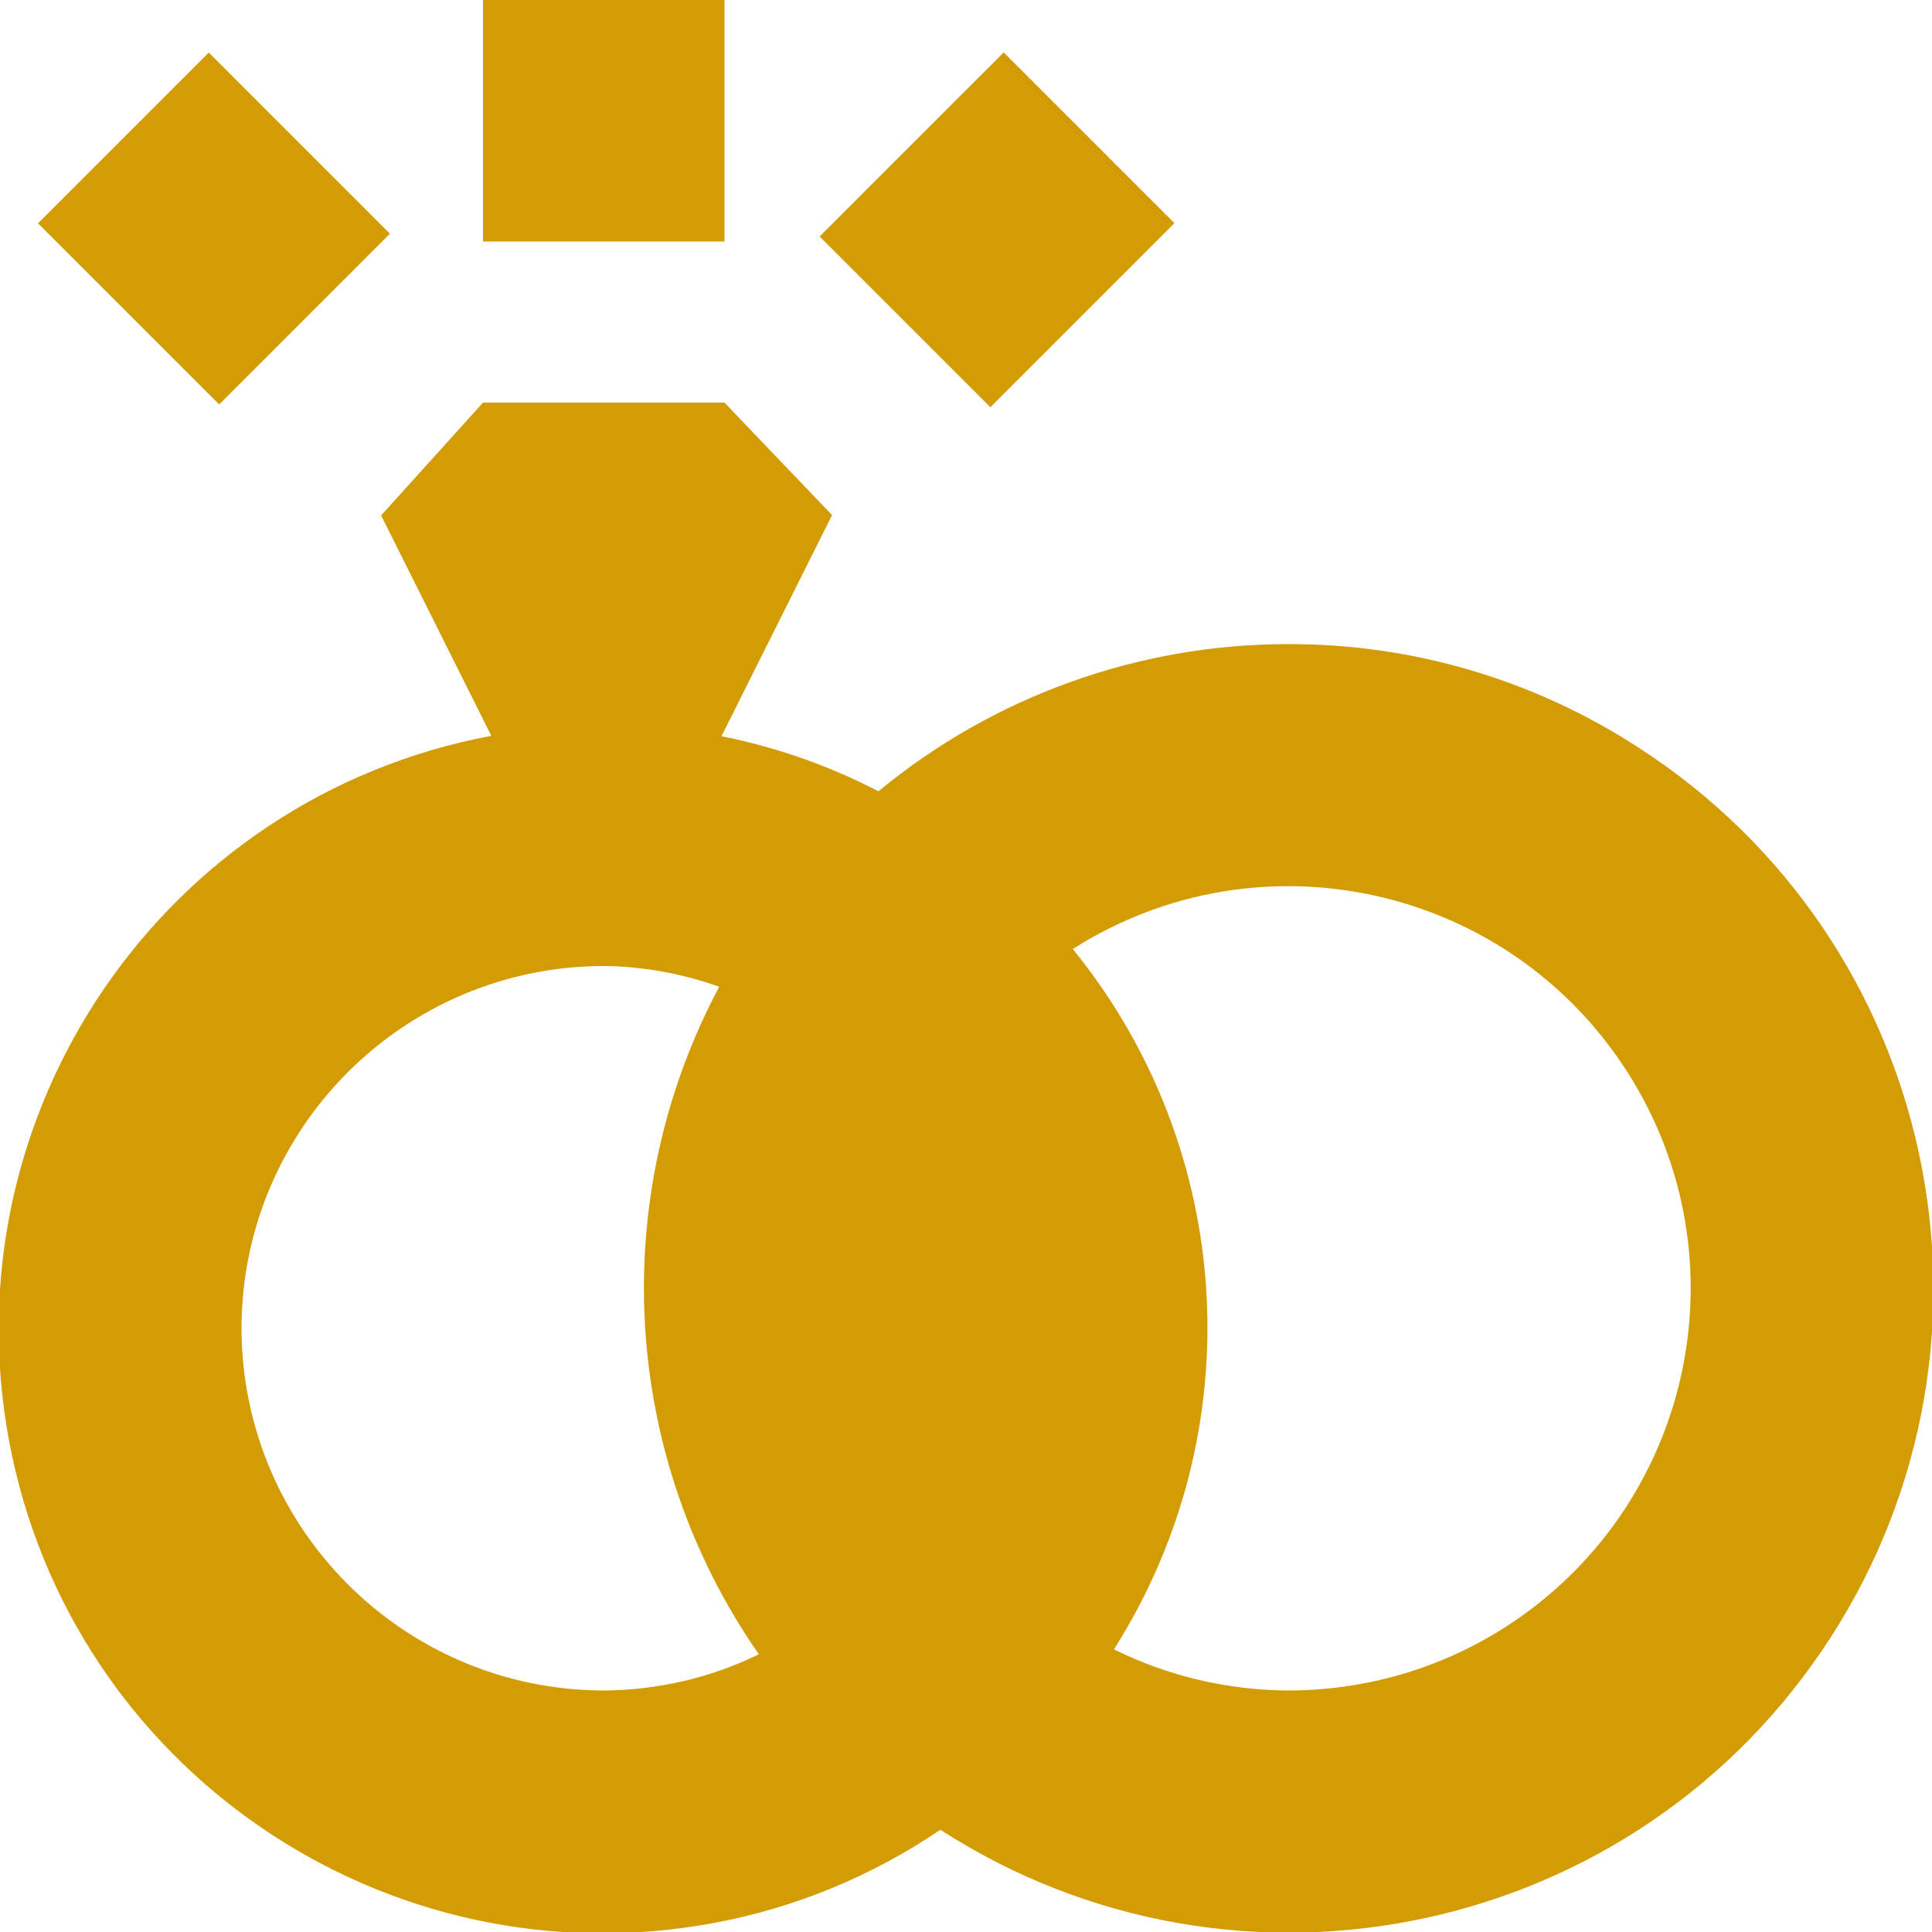 <?xml version="1.0" encoding="UTF-8"?>
<!-- Generator: Adobe Illustrator 26.2.1, SVG Export Plug-In . SVG Version: 6.00 Build 0)  -->
<svg xmlns="http://www.w3.org/2000/svg" xmlns:xlink="http://www.w3.org/1999/xlink" version="1.1" id="Layer_1" x="0px" y="0px" viewBox="0 0 512 512" style="enable-background:new 0 0 512 512;" xml:space="preserve">
<style type="text/css">
	.st0{fill:#D39B04;}
</style>
<path class="st0" d="M341.3,170.7c-39.6,0-78,13.8-108.5,39c-13.1-6.8-27.1-11.7-41.6-14.6l29.3-58.6L192,106.7h-64l-27,29.9  l29.2,58.4c-86.9,16.3-144,99.9-127.8,186.8s99.9,144,186.8,127.8c21.5-4,41.9-12.4,60-24.7c79.2,51.1,184.8,28.3,235.9-50.9  c51.1-79.2,28.3-184.8-50.9-235.9C406.5,180.1,374.3,170.6,341.3,170.7z M64,352c0.1-53,43-95.9,96-96c10.4,0.1,20.8,2,30.6,5.5  c-30,56.3-25.9,124.6,10.5,176.9c-12.8,6.3-26.9,9.5-41.1,9.6C107,447.9,64.1,405,64,352z M341.3,448c-16-0.1-31.7-3.8-46.1-10.9  c36.7-57.8,32.3-132.5-10.9-185.6c49.7-31.6,115.5-16.9,147.1,32.8s16.9,115.5-32.8,147.1C381.5,442.3,361.6,448,341.3,448z"></path>
<rect x="229.8" y="28.9" transform="matrix(0.707 -0.707 0.707 0.707 34.307 204.704)" class="st0" width="69" height="64"></rect>
<rect x="24.7" y="26.6" transform="matrix(0.707 -0.707 0.707 0.707 -26.193 57.834)" class="st0" width="64" height="67.9"></rect>
<rect x="128" y="0" class="st0" width="64" height="64"></rect>
</svg>
